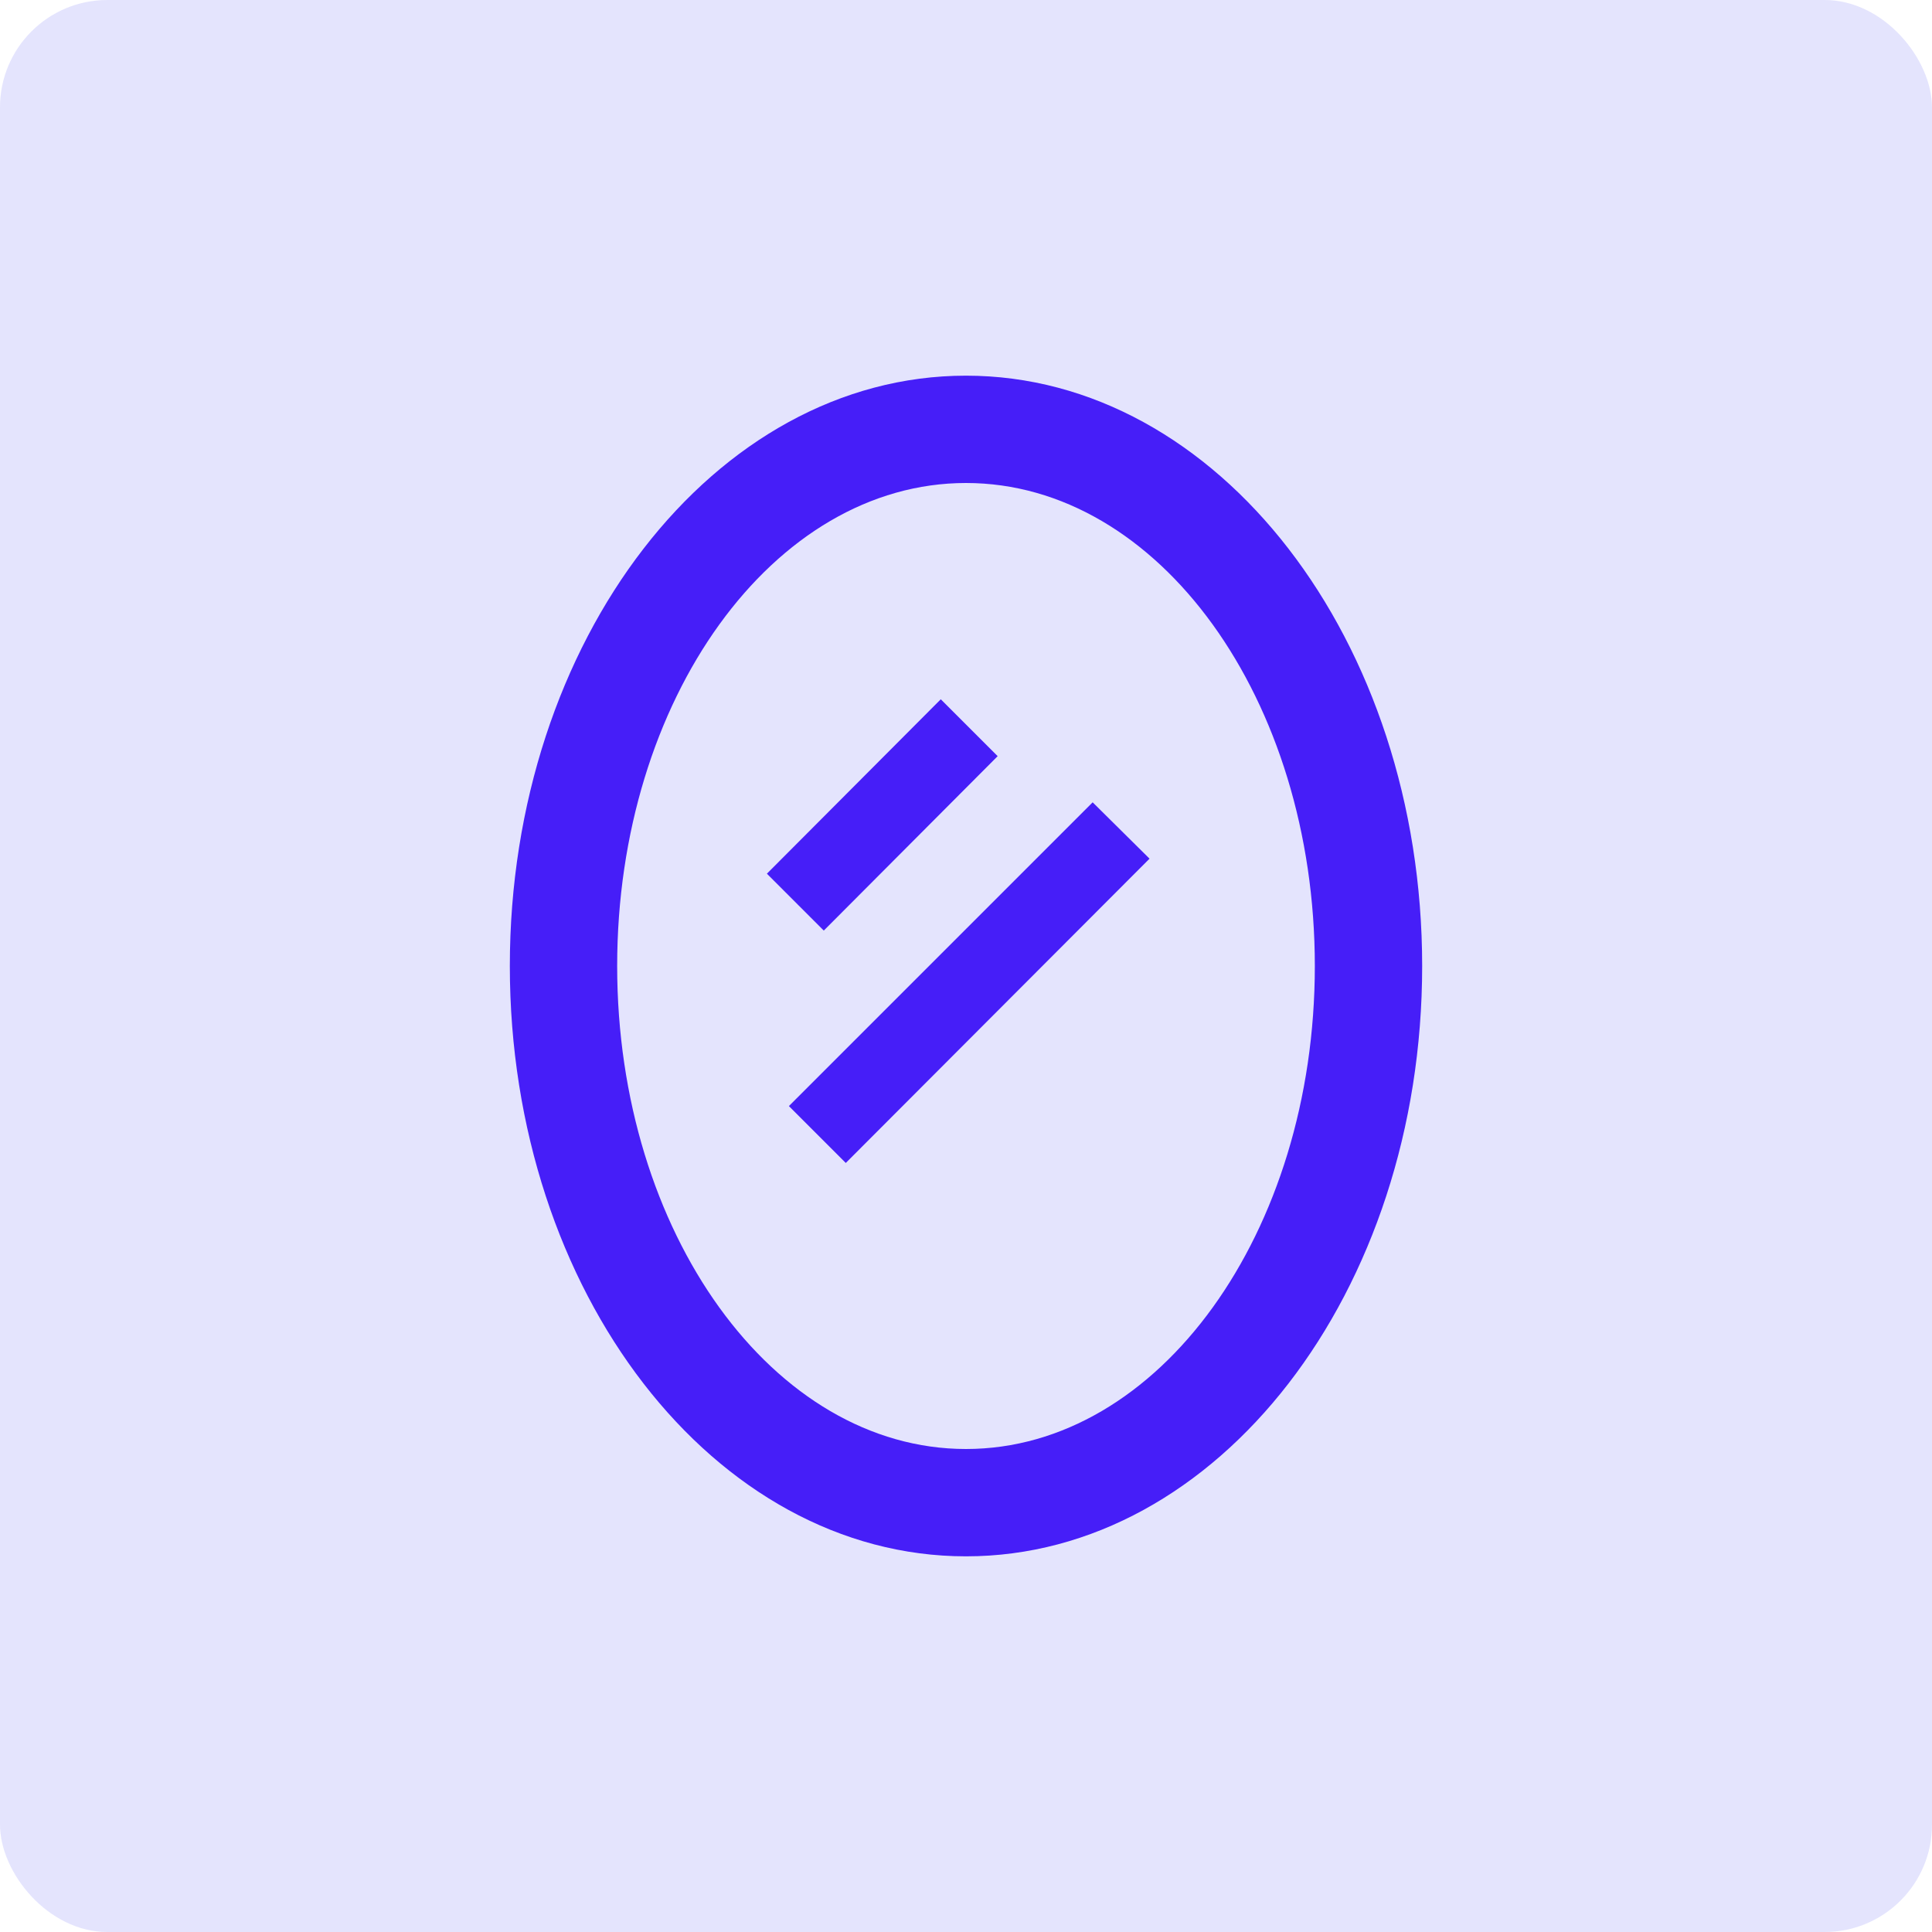 <svg width="36" height="36" viewBox="0 0 36 36" fill="none" xmlns="http://www.w3.org/2000/svg">
<rect width="36" height="36" rx="2" fill="#E4E4FD"/>
<path d="M18 7C22.69 7 26.5 11.93 26.5 18C26.5 24.08 22.69 29 18 29C13.31 29 9.5 24.08 9.5 18C9.5 11.93 13.31 7 18 7ZM18 9C14.41 9 11.5 13.03 11.5 18C11.5 22.97 14.41 27 18 27C21.59 27 24.5 22.97 24.5 18C24.5 13.03 21.59 9 18 9ZM14.29 16.28L17.53 13.03L18.59 14.09L15.35 17.34L14.29 16.28ZM14.7 20.61L20.36 14.95L21.42 16L15.76 21.67L14.7 20.61Z" fill="#461EF8"/>
</svg>
